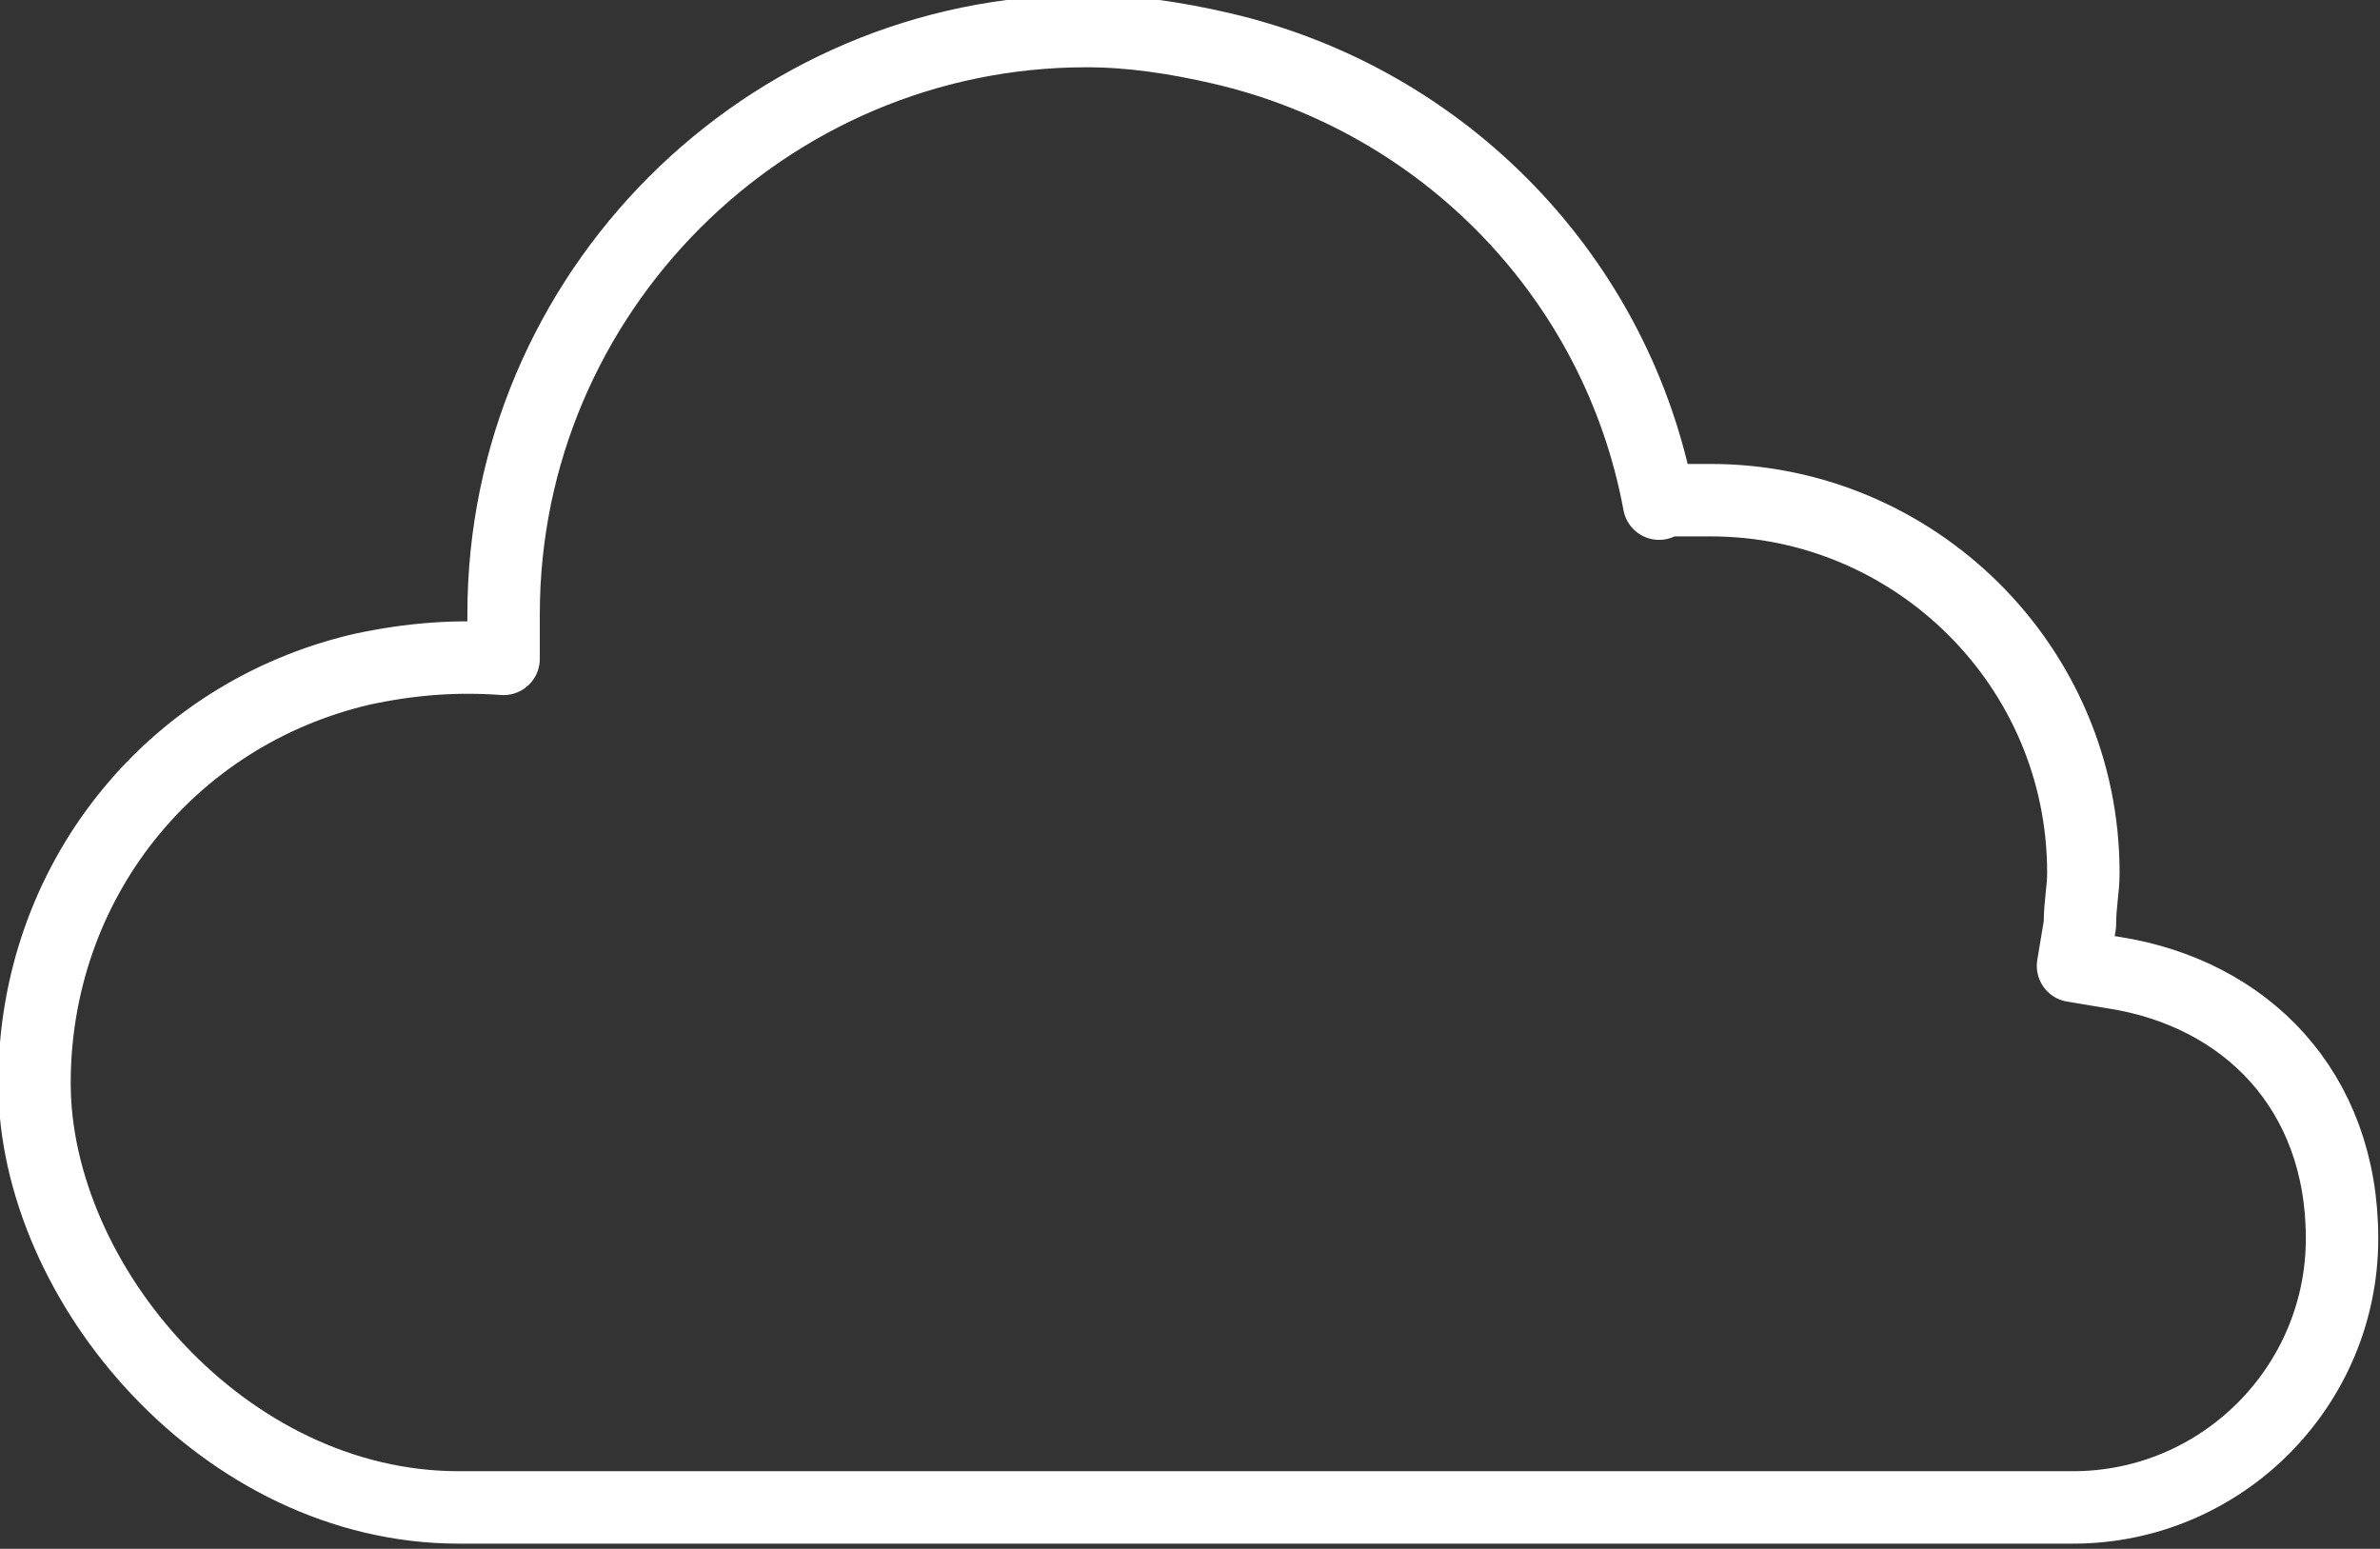 <?xml version="1.0" encoding="UTF-8"?>
<svg id="Layer_1" xmlns="http://www.w3.org/2000/svg" version="1.1" viewBox="0 0 69 44.9">
  <rect x="0" y="0" width="69" height="44.9" fill="#333333" stroke="none"/>
  <!-- Generator: Adobe Illustrator 30.0.0, SVG Export Plug-In . SVG Version: 2.1.1 Build 123)  -->
  <defs>
    <style>
      .st0 {
        fill: none;
        stroke: #fff;
        stroke-linecap: round;
        stroke-linejoin: round;
        stroke-width: 2.1px;
      }
    </style>
  </defs>
  <path class="st0" d="M14.6,17.9c0,.4,0,.8,0,1.2-1.4-.1-2.7,0-4.1.3-5.6,1.3-9.5,6.2-9.5,12s5.5,12.3,12.3,12.3h46.8c4.3,0,7.8-3.5,7.8-7.8s-2.8-7.1-6.6-7.7l-1.2-.2.2-1.2c0-.6.1-1,.1-1.5,0-6-4.9-10.8-10.8-10.8h-1.1c-.1,0-.3,0-.4.1-1.2-6.5-6.2-11.7-12.7-13.2-1.3-.3-2.6-.5-3.9-.5-9.3,0-16.9,7.6-16.9,16.9"/>
</svg>